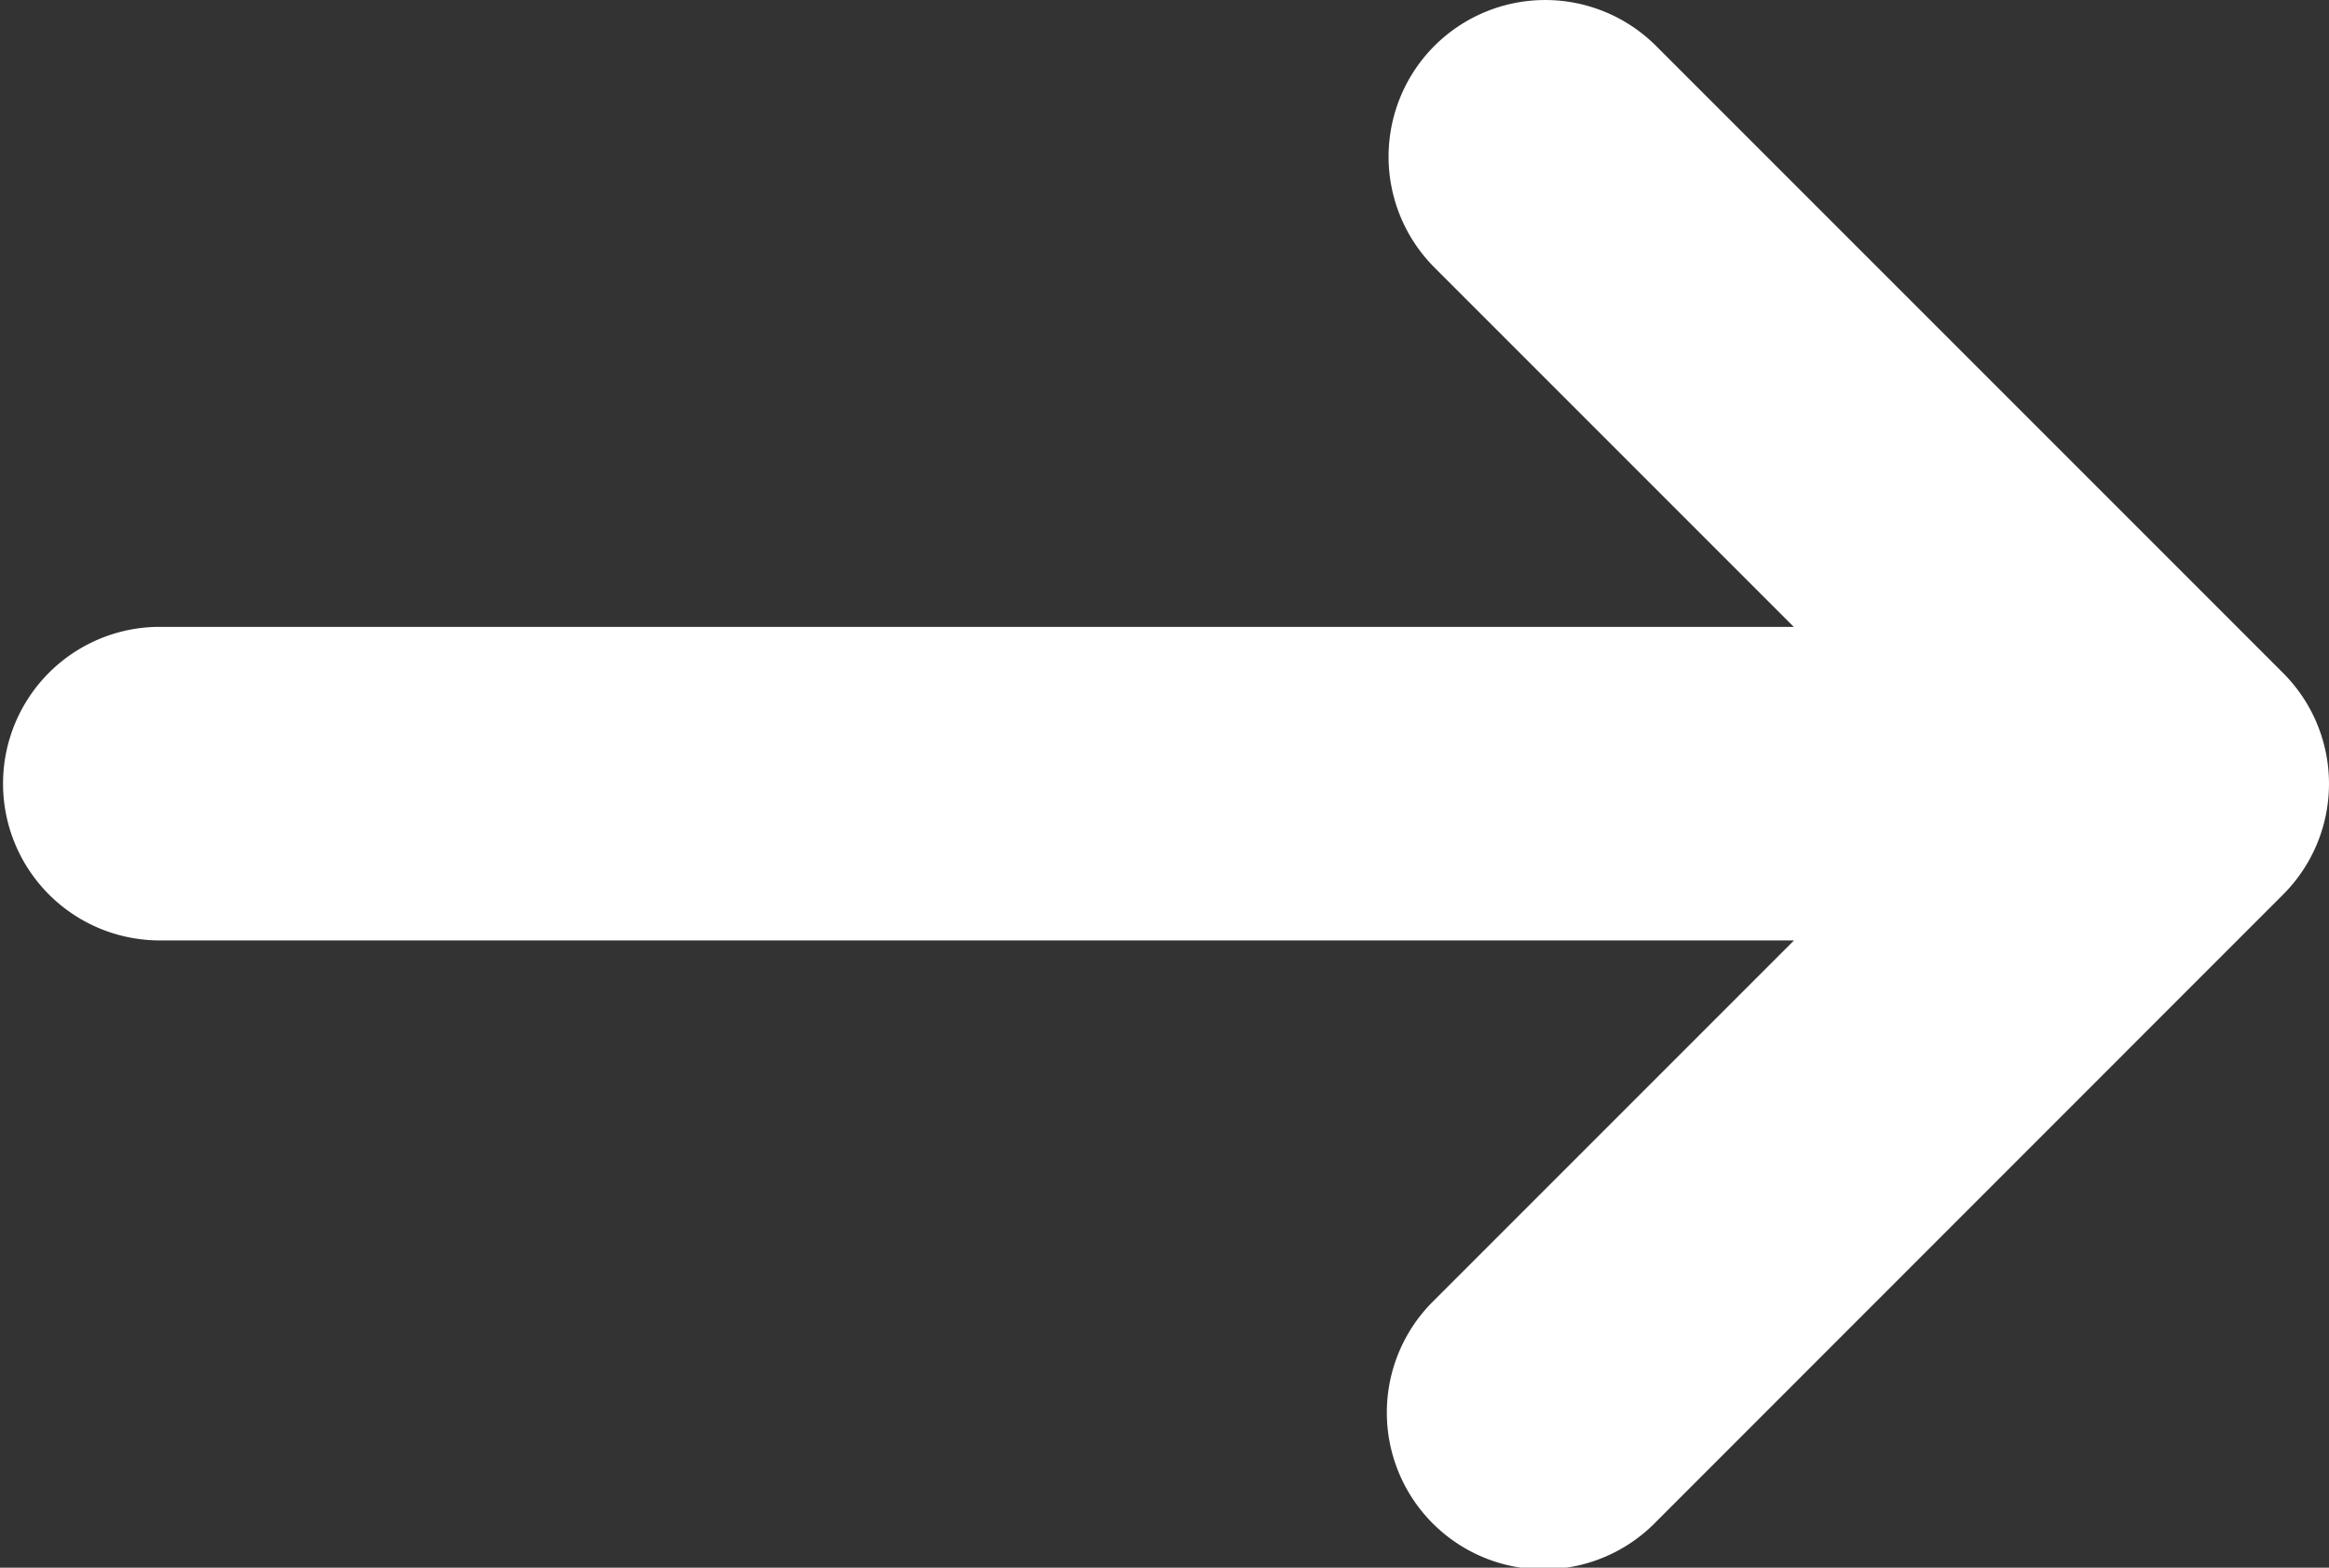 <svg xmlns="http://www.w3.org/2000/svg" width="39.5" height="26.586" viewBox="0 0 39.5 26.586">
  <rect x="0" y="0" width="39.5" height="26.586" fill="#333333" stroke="none"/>
  <path id="Path" d="M28.327.779a2.659,2.659,0,0,1,3.76,0L42.72,11.412l0,0a2.656,2.656,0,0,1,0,3.76l0,0L32.087,25.808a2.659,2.659,0,1,1-3.76-3.76l6.1-6.1H6.659a2.659,2.659,0,0,1,0-5.317H34.423l-6.1-6.1A2.659,2.659,0,0,1,28.327.779Z" transform="translate(-4)" fill="#fff"/>
</svg>
